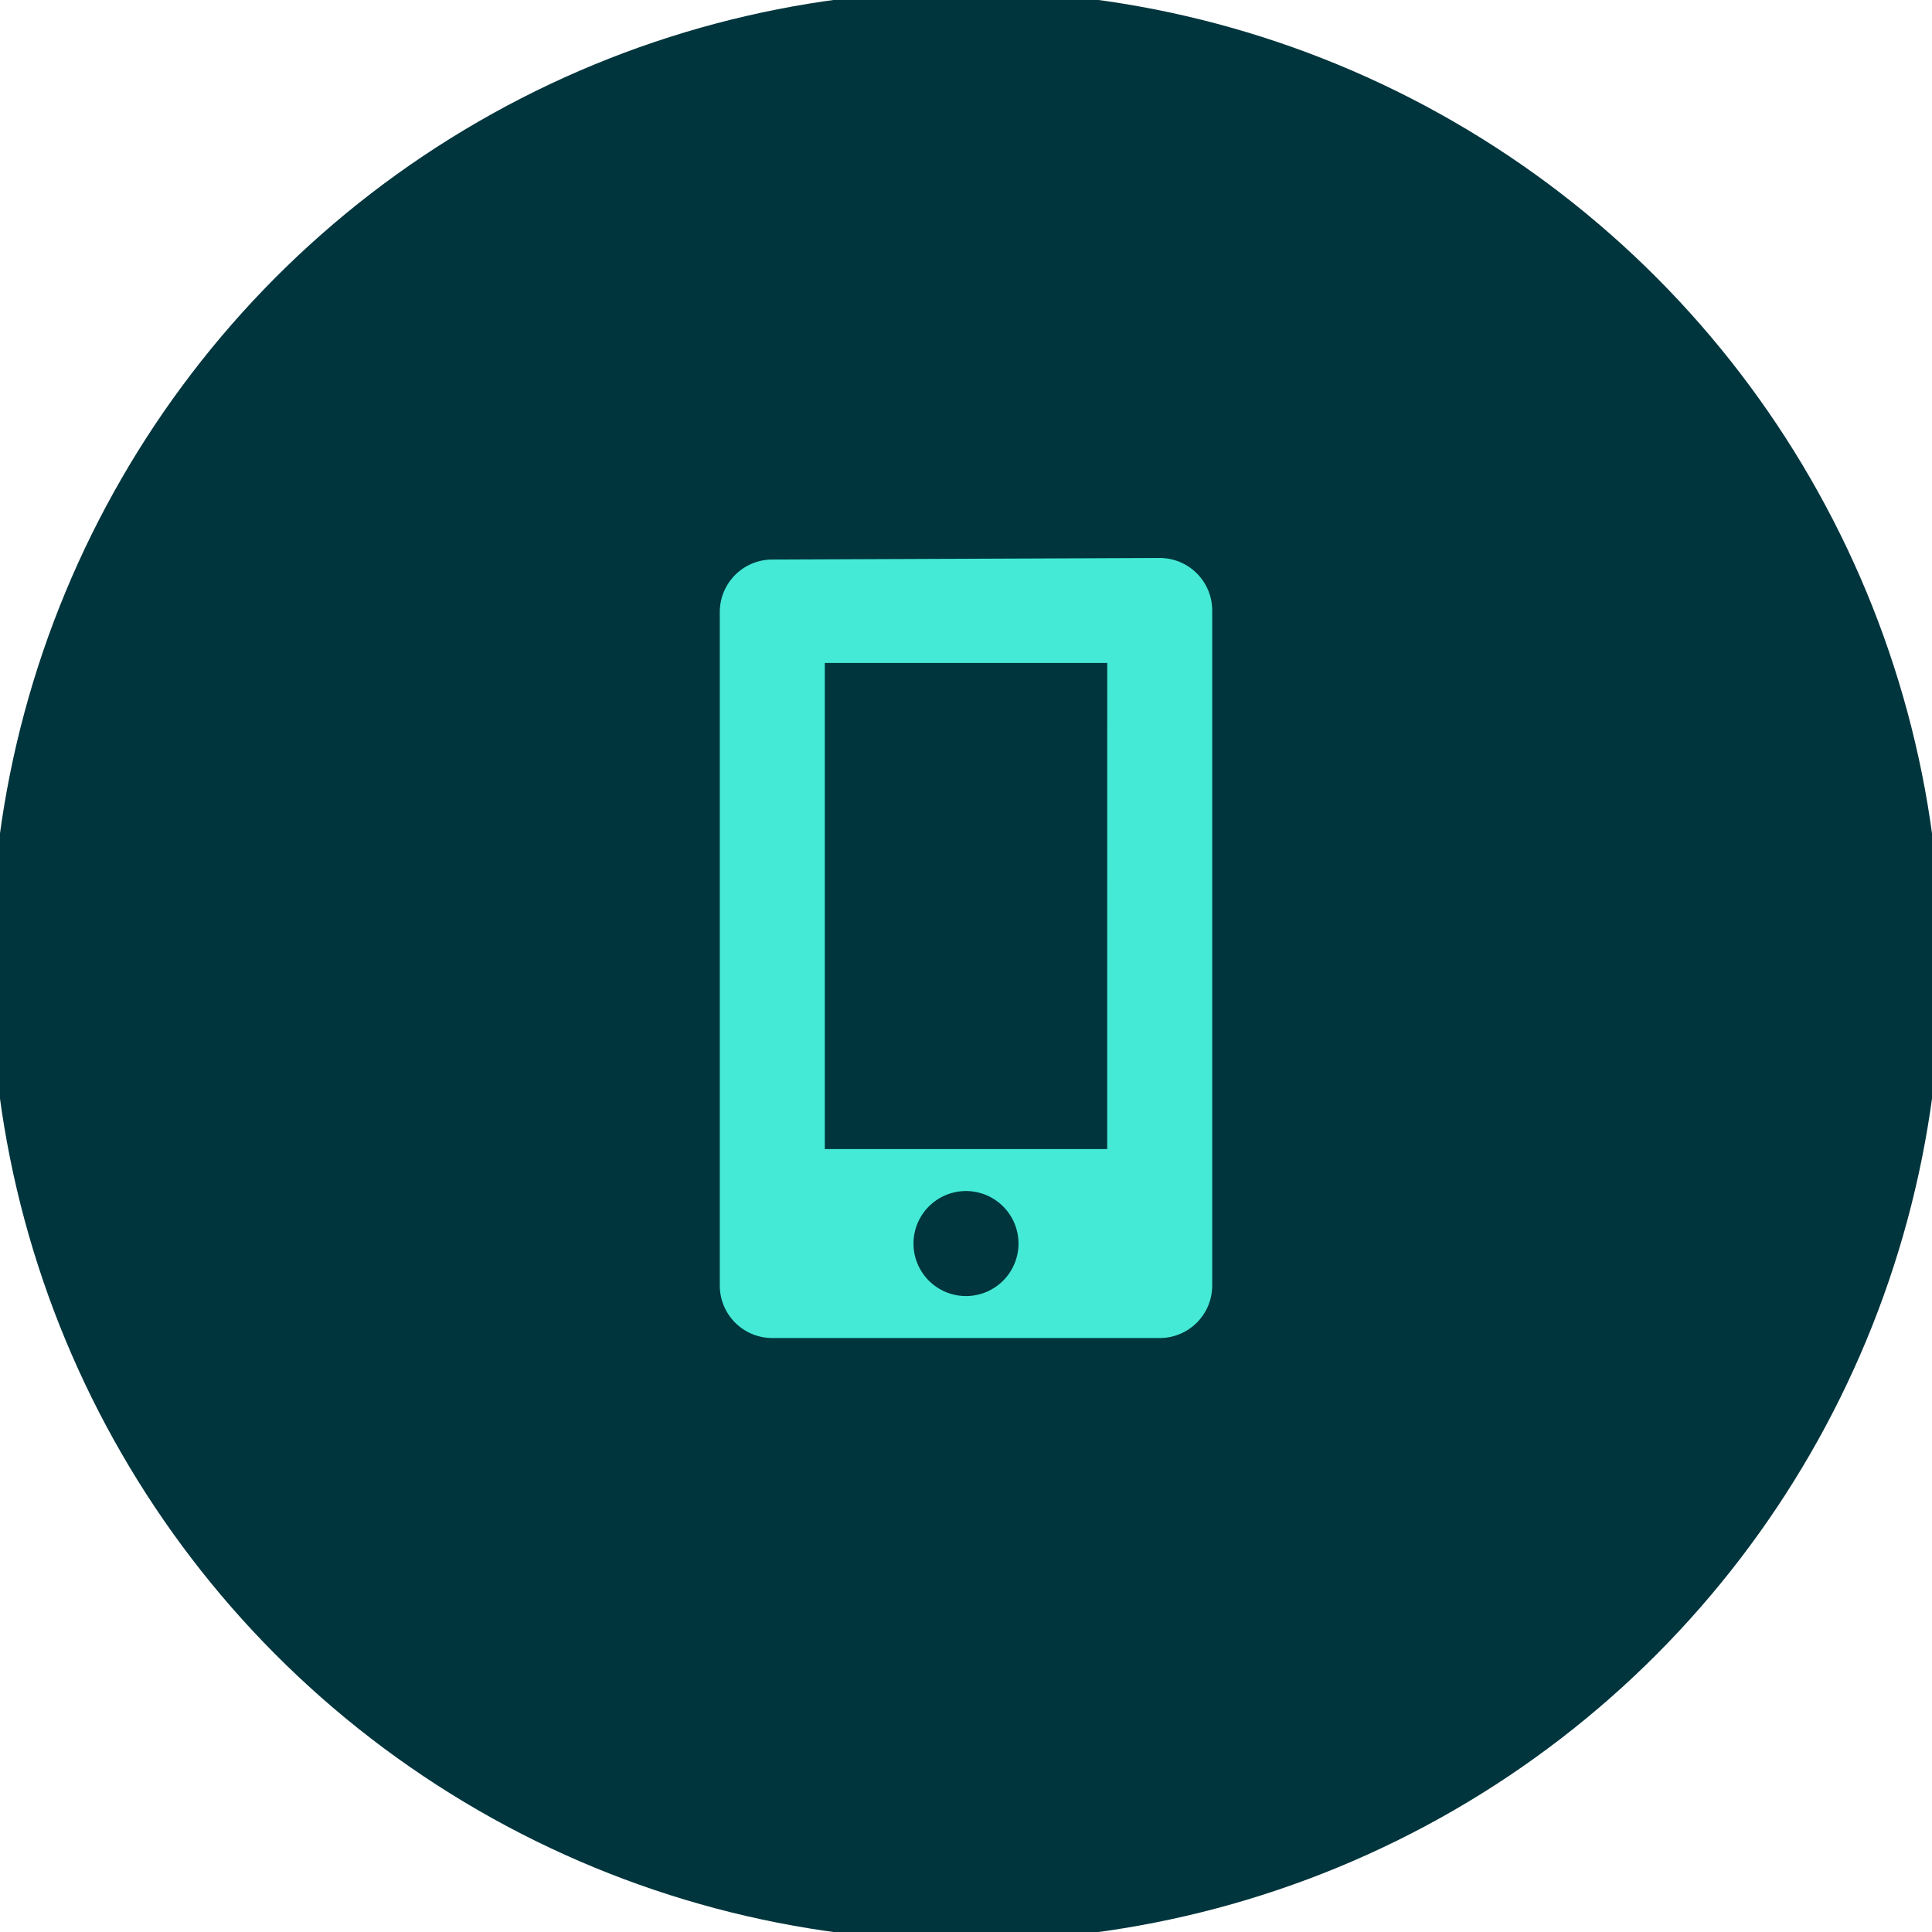 <svg xmlns="http://www.w3.org/2000/svg" viewBox="0 0 39.628 39.628"><defs><style>.cls-1{fill:#00353d;}.cls-2{fill:#44ead6;}</style></defs><g id="cirkel"><g id="Cirkel-2" data-name="Cirkel"><circle class="cls-1" cx="19.814" cy="19.814" r="20"/></g></g><g id="artwork"><g id="Ikon_design" data-name="Ikon design"><path class="cls-2" d="M19.814,26.584a1.077,1.077,0,1,1,1.077-1.077A1.077,1.077,0,0,1,19.814,26.584Zm2.896-3.015H16.918V13.598h5.793ZM15.841,11.477A1.077,1.077,0,0,0,14.764,12.554V26.368A1.077,1.077,0,0,0,15.841,27.445H23.787a1.077,1.077,0,0,0,1.077-1.077V12.522A1.077,1.077,0,0,0,23.787,11.445Z"/></g></g></svg>